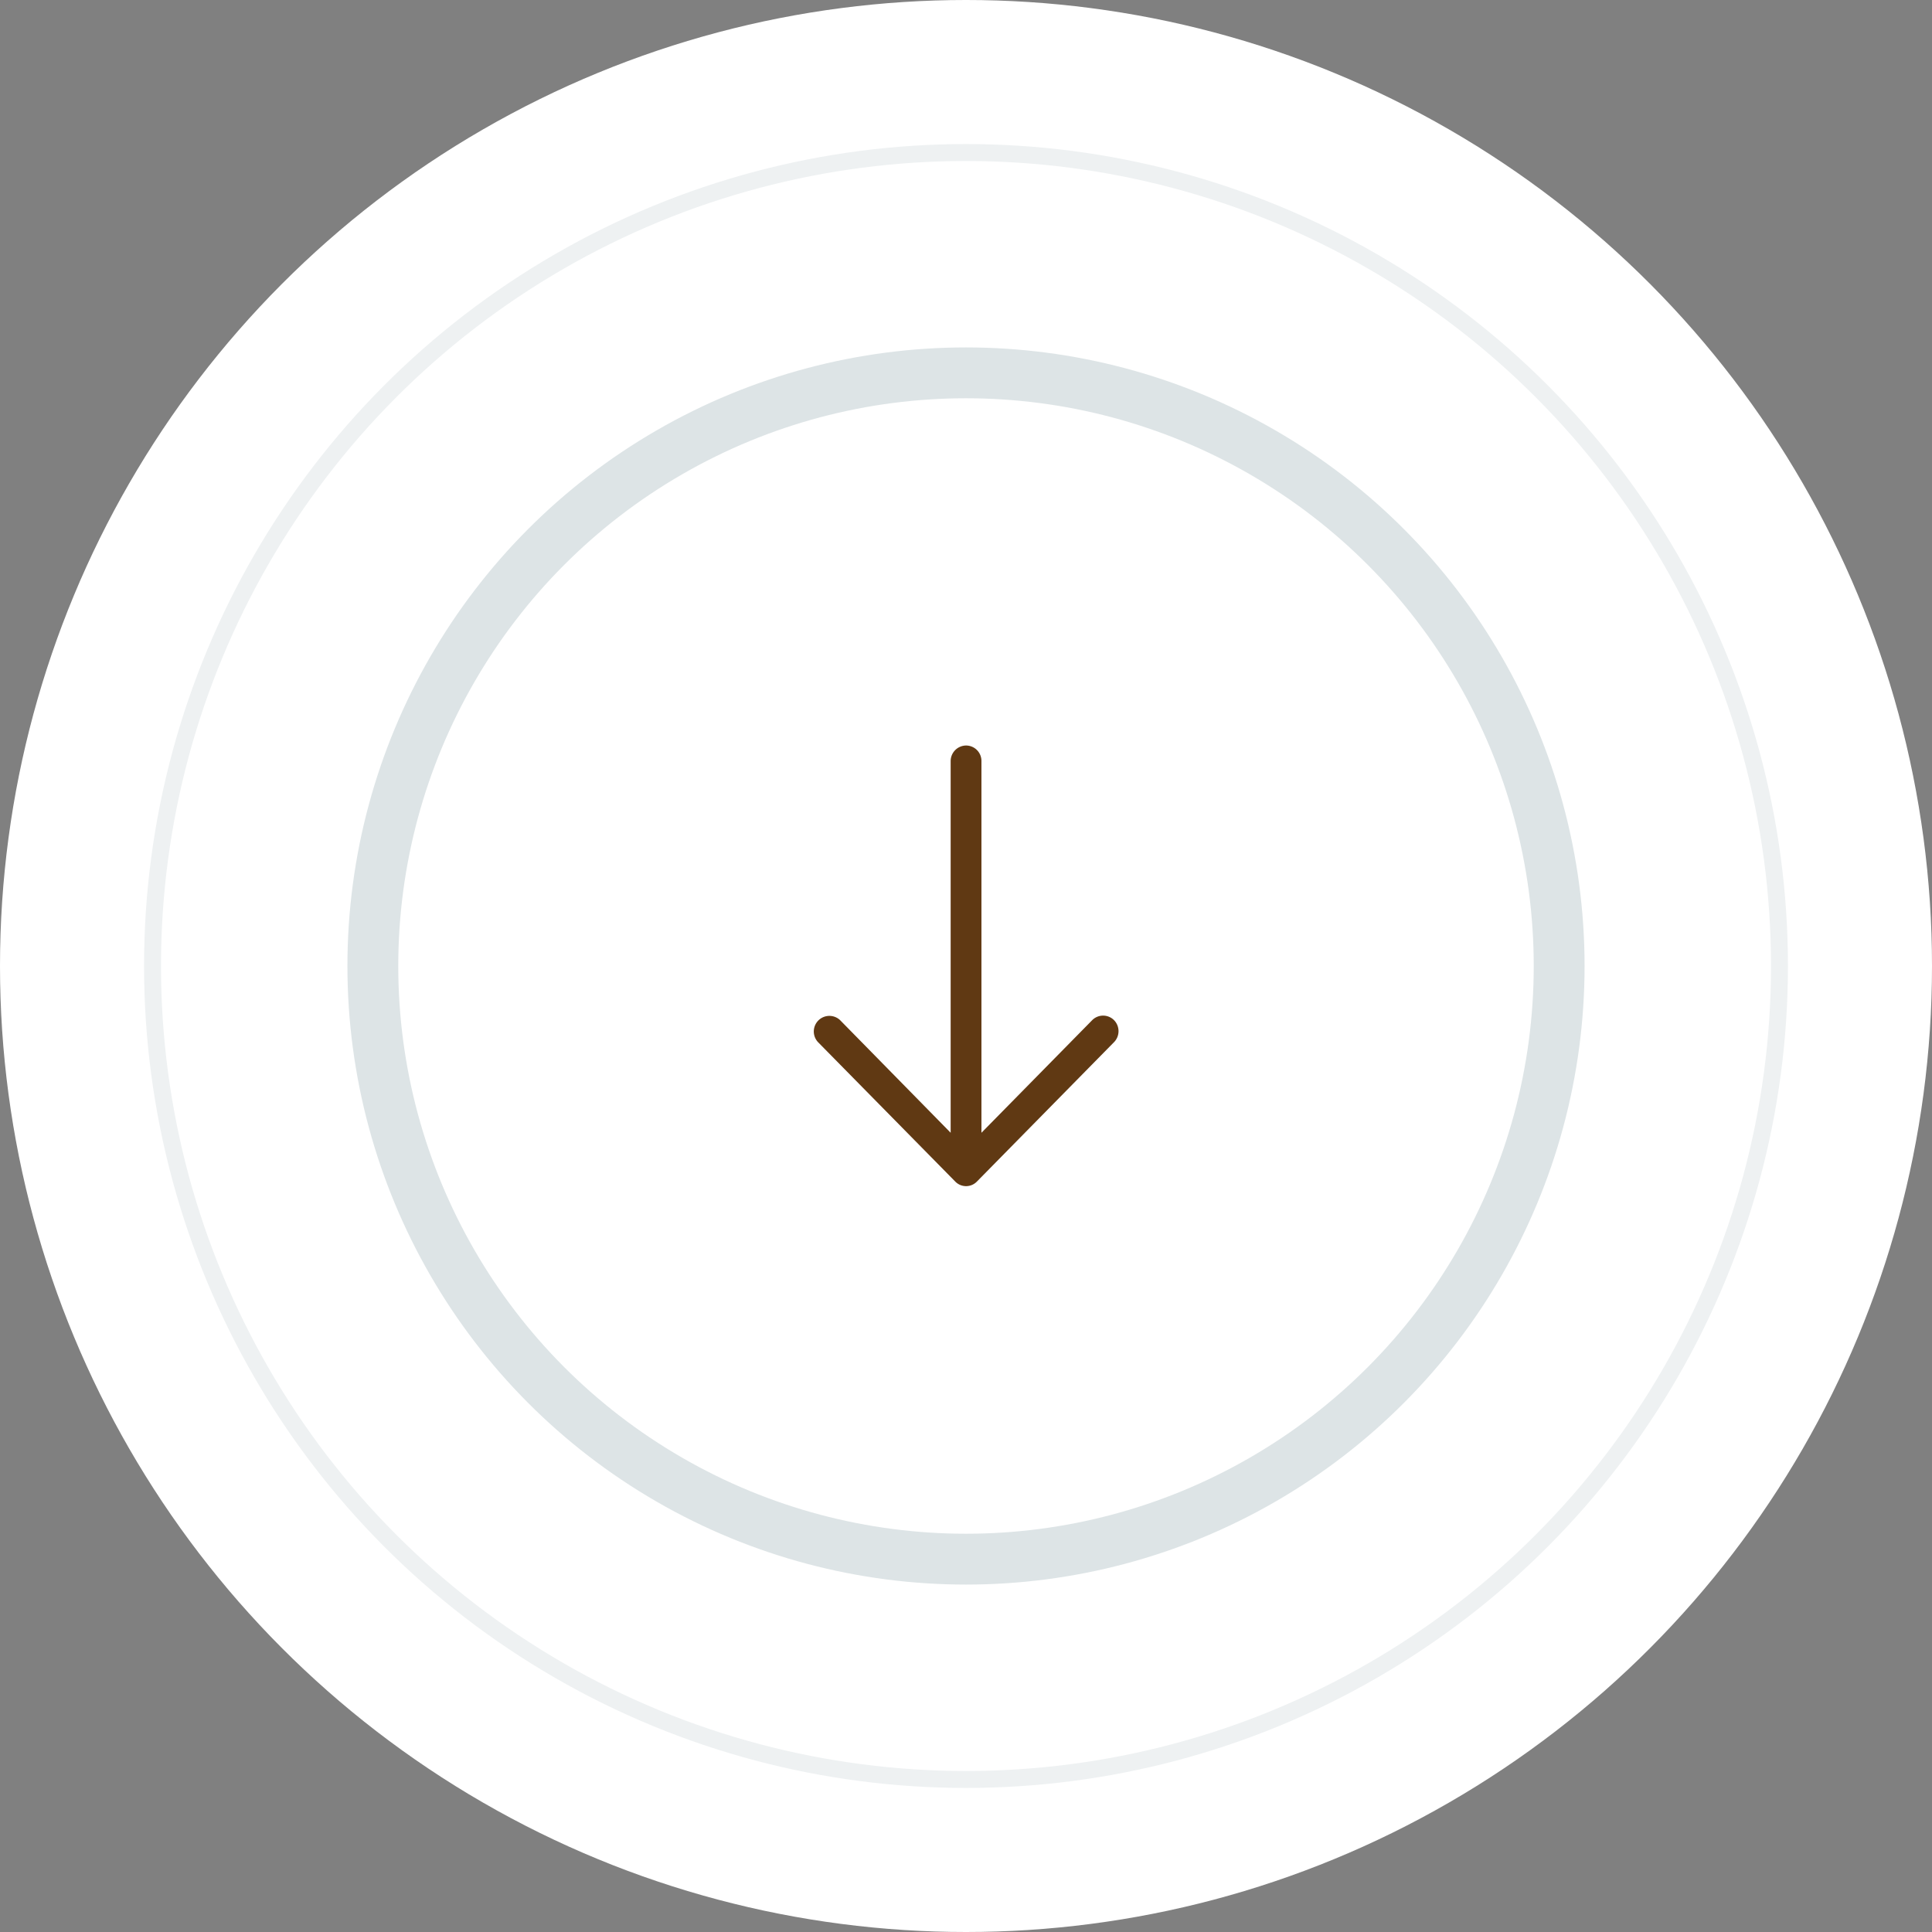 <svg id="Arrow" xmlns="http://www.w3.org/2000/svg" width="114" height="114" viewBox="0 0 114 114">
  <rect x="0" y="0" width="114" height="114" fill="#808080" stroke="none"/>
<defs>
    <style>
      .cls-1, .cls-2, .cls-3 {
        fill: #fff;
      }

      .cls-2 {
        stroke: #eef1f2;
        stroke-width: 1px;
      }

      .cls-3 {
        stroke: #dde4e6;
        stroke-width: 3px;
      }

      .cls-4 {
        fill: #603913;
        fill-rule: evenodd;
      }
    </style>
  </defs>
  <circle class="cls-1" cx="57" cy="57" r="57"/>
  <circle id="Ellipse_1_copy" data-name="Ellipse 1 copy" class="cls-2" cx="57" cy="57" r="48"/>
  <circle id="Ellipse_1_copy_2" data-name="Ellipse 1 copy 2" class="cls-3" cx="57" cy="57" r="35"/>
  <path class="cls-4" d="M967.729,1919.5a0.928,0.928,0,0,0,0-1.31,0.908,0.908,0,0,0-1.277,0l-6.541,6.65v-21.93a0.909,0.909,0,0,0-.9-0.92,0.919,0.919,0,0,0-.916.92v21.93l-6.529-6.65a0.92,0.92,0,0,0-1.291,1.31l8.091,8.22a0.89,0.89,0,0,0,1.277,0Z" transform="translate(-902 -1858)"/>
</svg>
